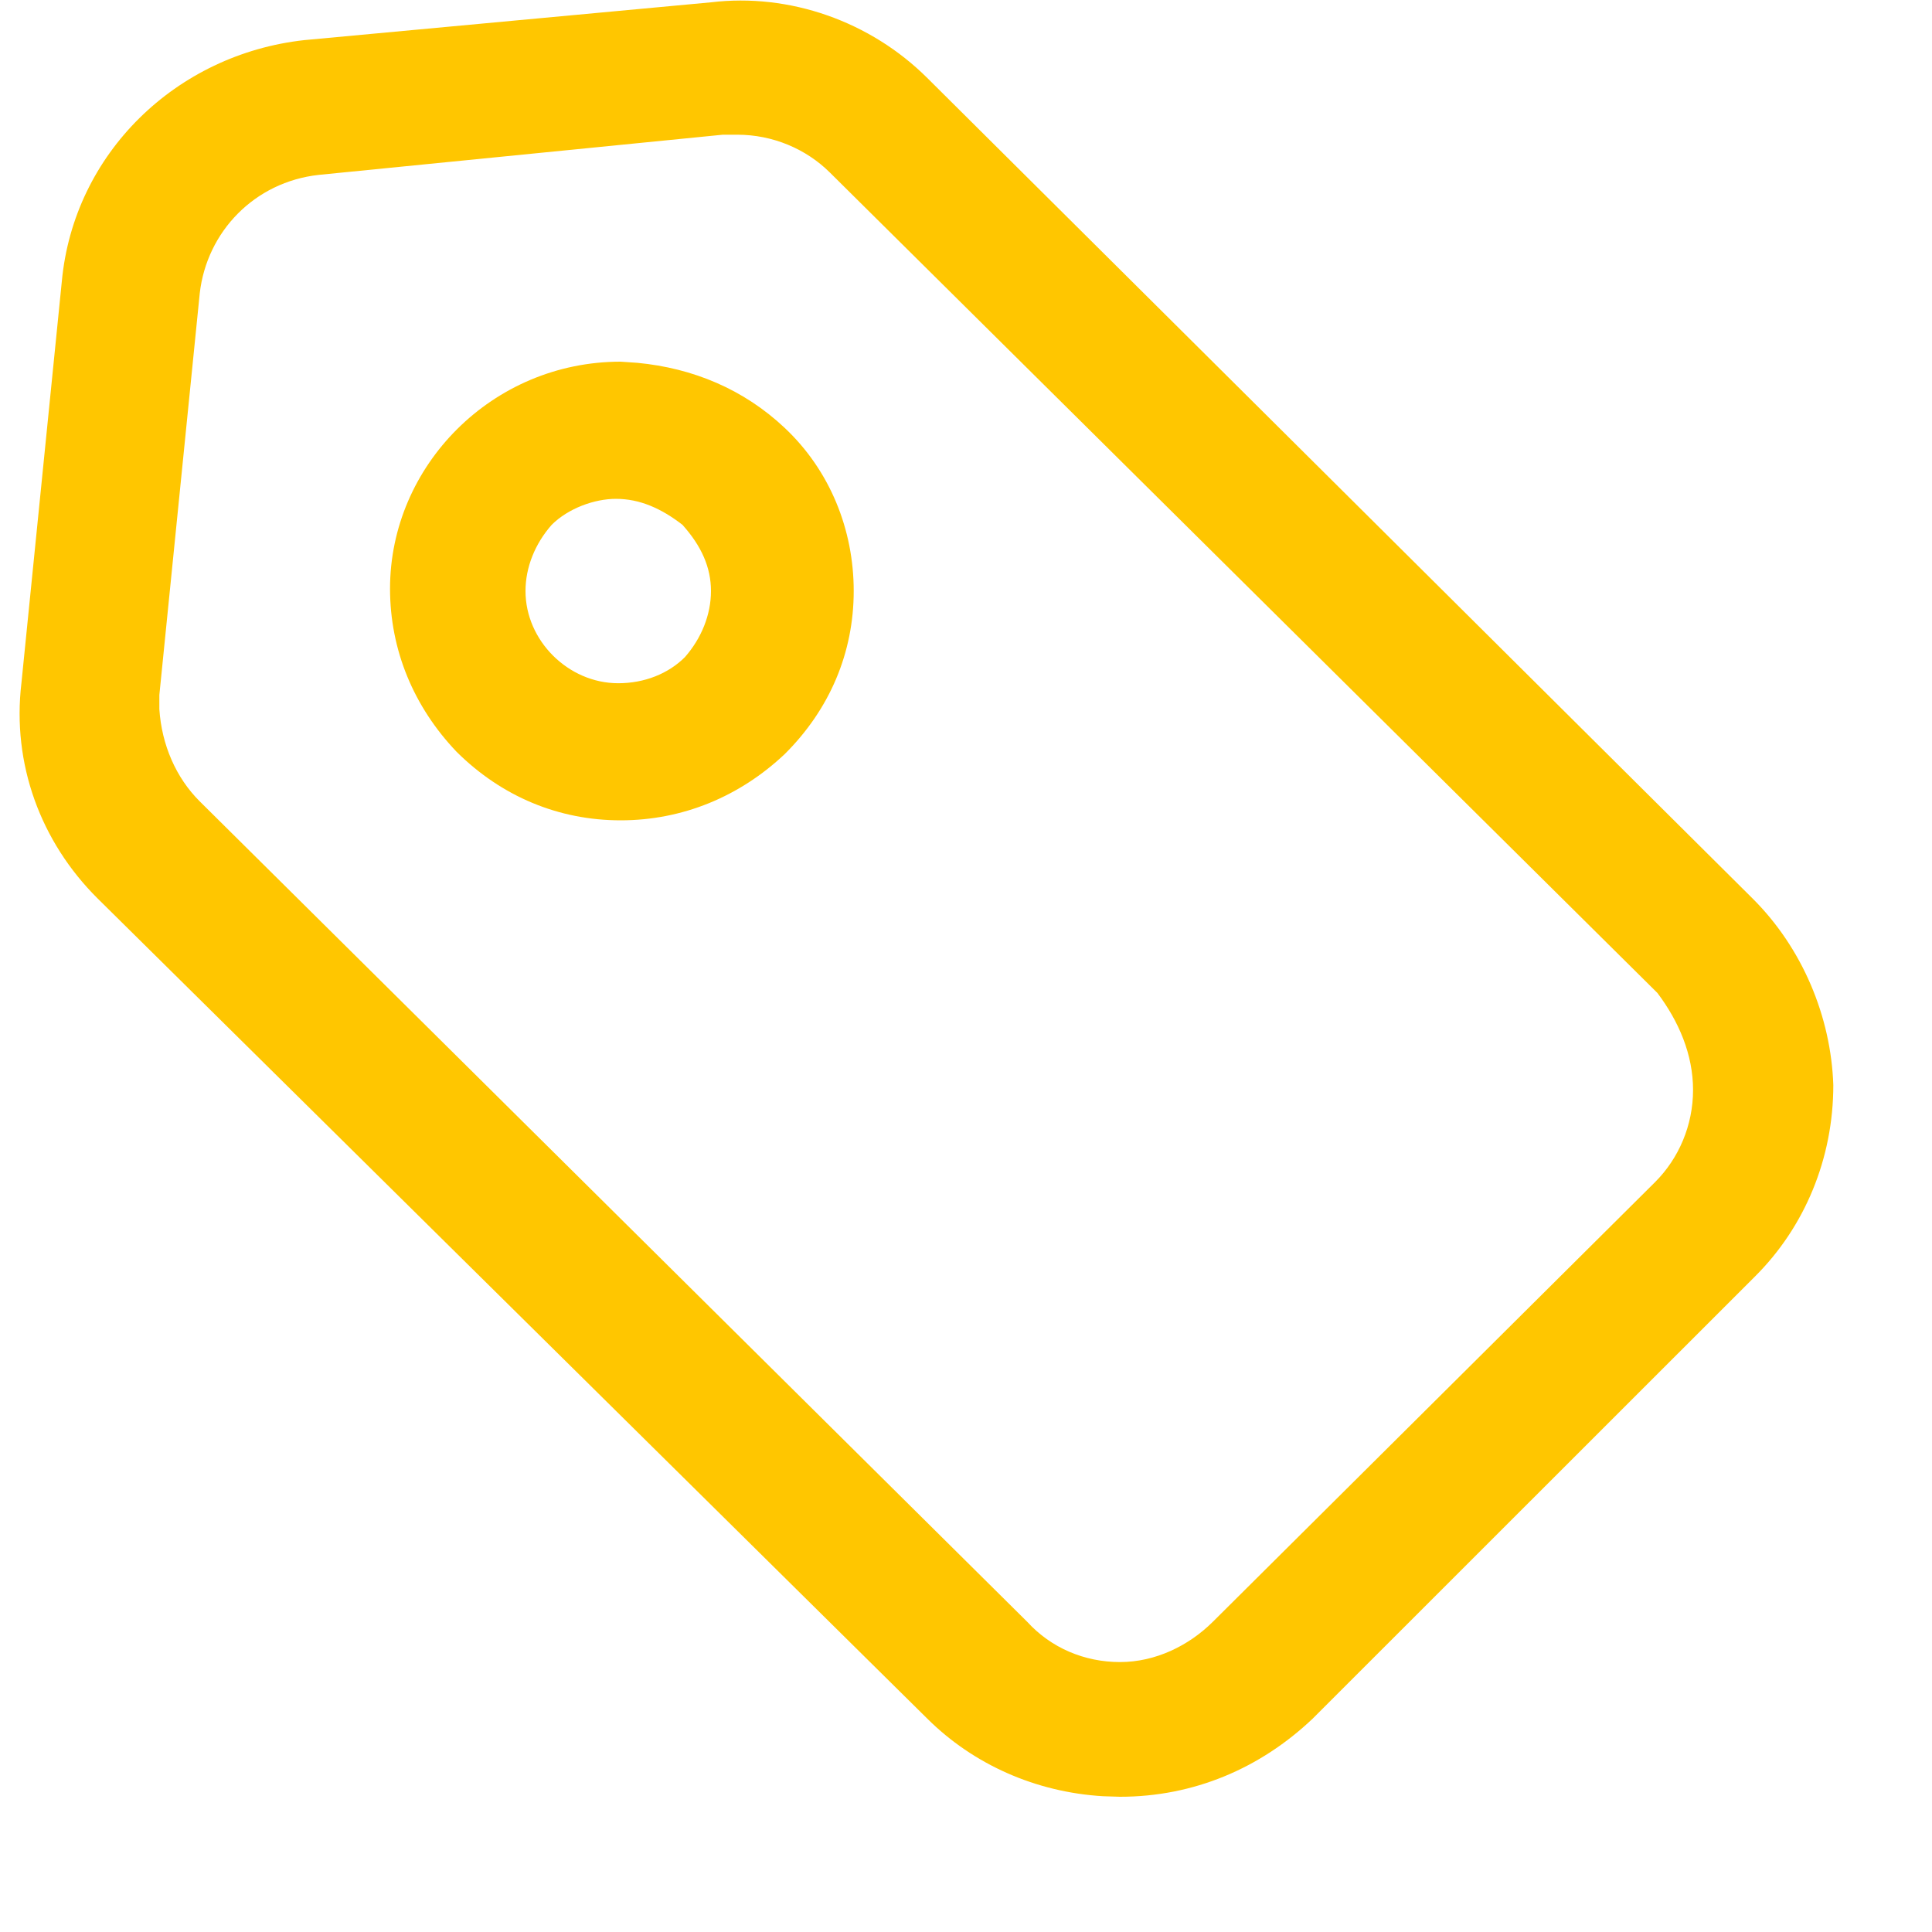 <svg xmlns="http://www.w3.org/2000/svg" width="25" height="25" viewBox="0 0 25 25">
    <g fill="none" fill-rule="evenodd">
        <g fill="#ffc600" fill-rule="nonzero">
            <g>
                <g>
                    <path d="M8.946.023c1.016-.122 2.062.245 2.8.98l10.677 10.615c.646.642 1.016 1.53 1.046 2.416 0 .949-.369 1.836-1.015 2.478l-5.723 5.721c-.677.642-1.538 1.01-2.492 1.01l-.22-.007c-.87-.052-1.676-.41-2.273-1.003L1.008 11.618C.269 10.883-.1 9.874.023 8.834l.523-5.2C.7 1.98 2.023.695 3.685.512zm.339 1.713H9.1l-5.23.52c-.831.092-1.447.735-1.539 1.53l-.523 5.2v.184c.03.46.215.887.523 1.193L13.039 20.98c.307.336.738.52 1.2.52.461 0 .892-.214 1.2-.52l5.723-5.69c.307-.306.492-.735.492-1.193 0-.46-.185-.888-.461-1.255L10.485 2.226c-.308-.306-.739-.49-1.2-.49zM7.777 4.673l.217.015c.716.068 1.375.341 1.906.842.585.55.893 1.315.893 2.11 0 .796-.308 1.53-.893 2.111-.584.551-1.323.857-2.123.857-.8 0-1.538-.306-2.123-.887-.554-.581-.861-1.316-.861-2.111 0-1.59 1.323-2.937 2.984-2.937zm-.061 1.775c-.277 0-.616.122-.831.336-.216.245-.339.55-.339.857 0 .642.554 1.193 1.2 1.193.339 0 .647-.123.862-.337.215-.245.338-.55.338-.856 0-.306-.123-.582-.369-.857-.277-.214-.554-.336-.861-.336z" transform="translate(-441 -344) translate(441 344) translate(.254 .007)"/>
                </g>
            </g>
        </g>
    </g>
</svg>

